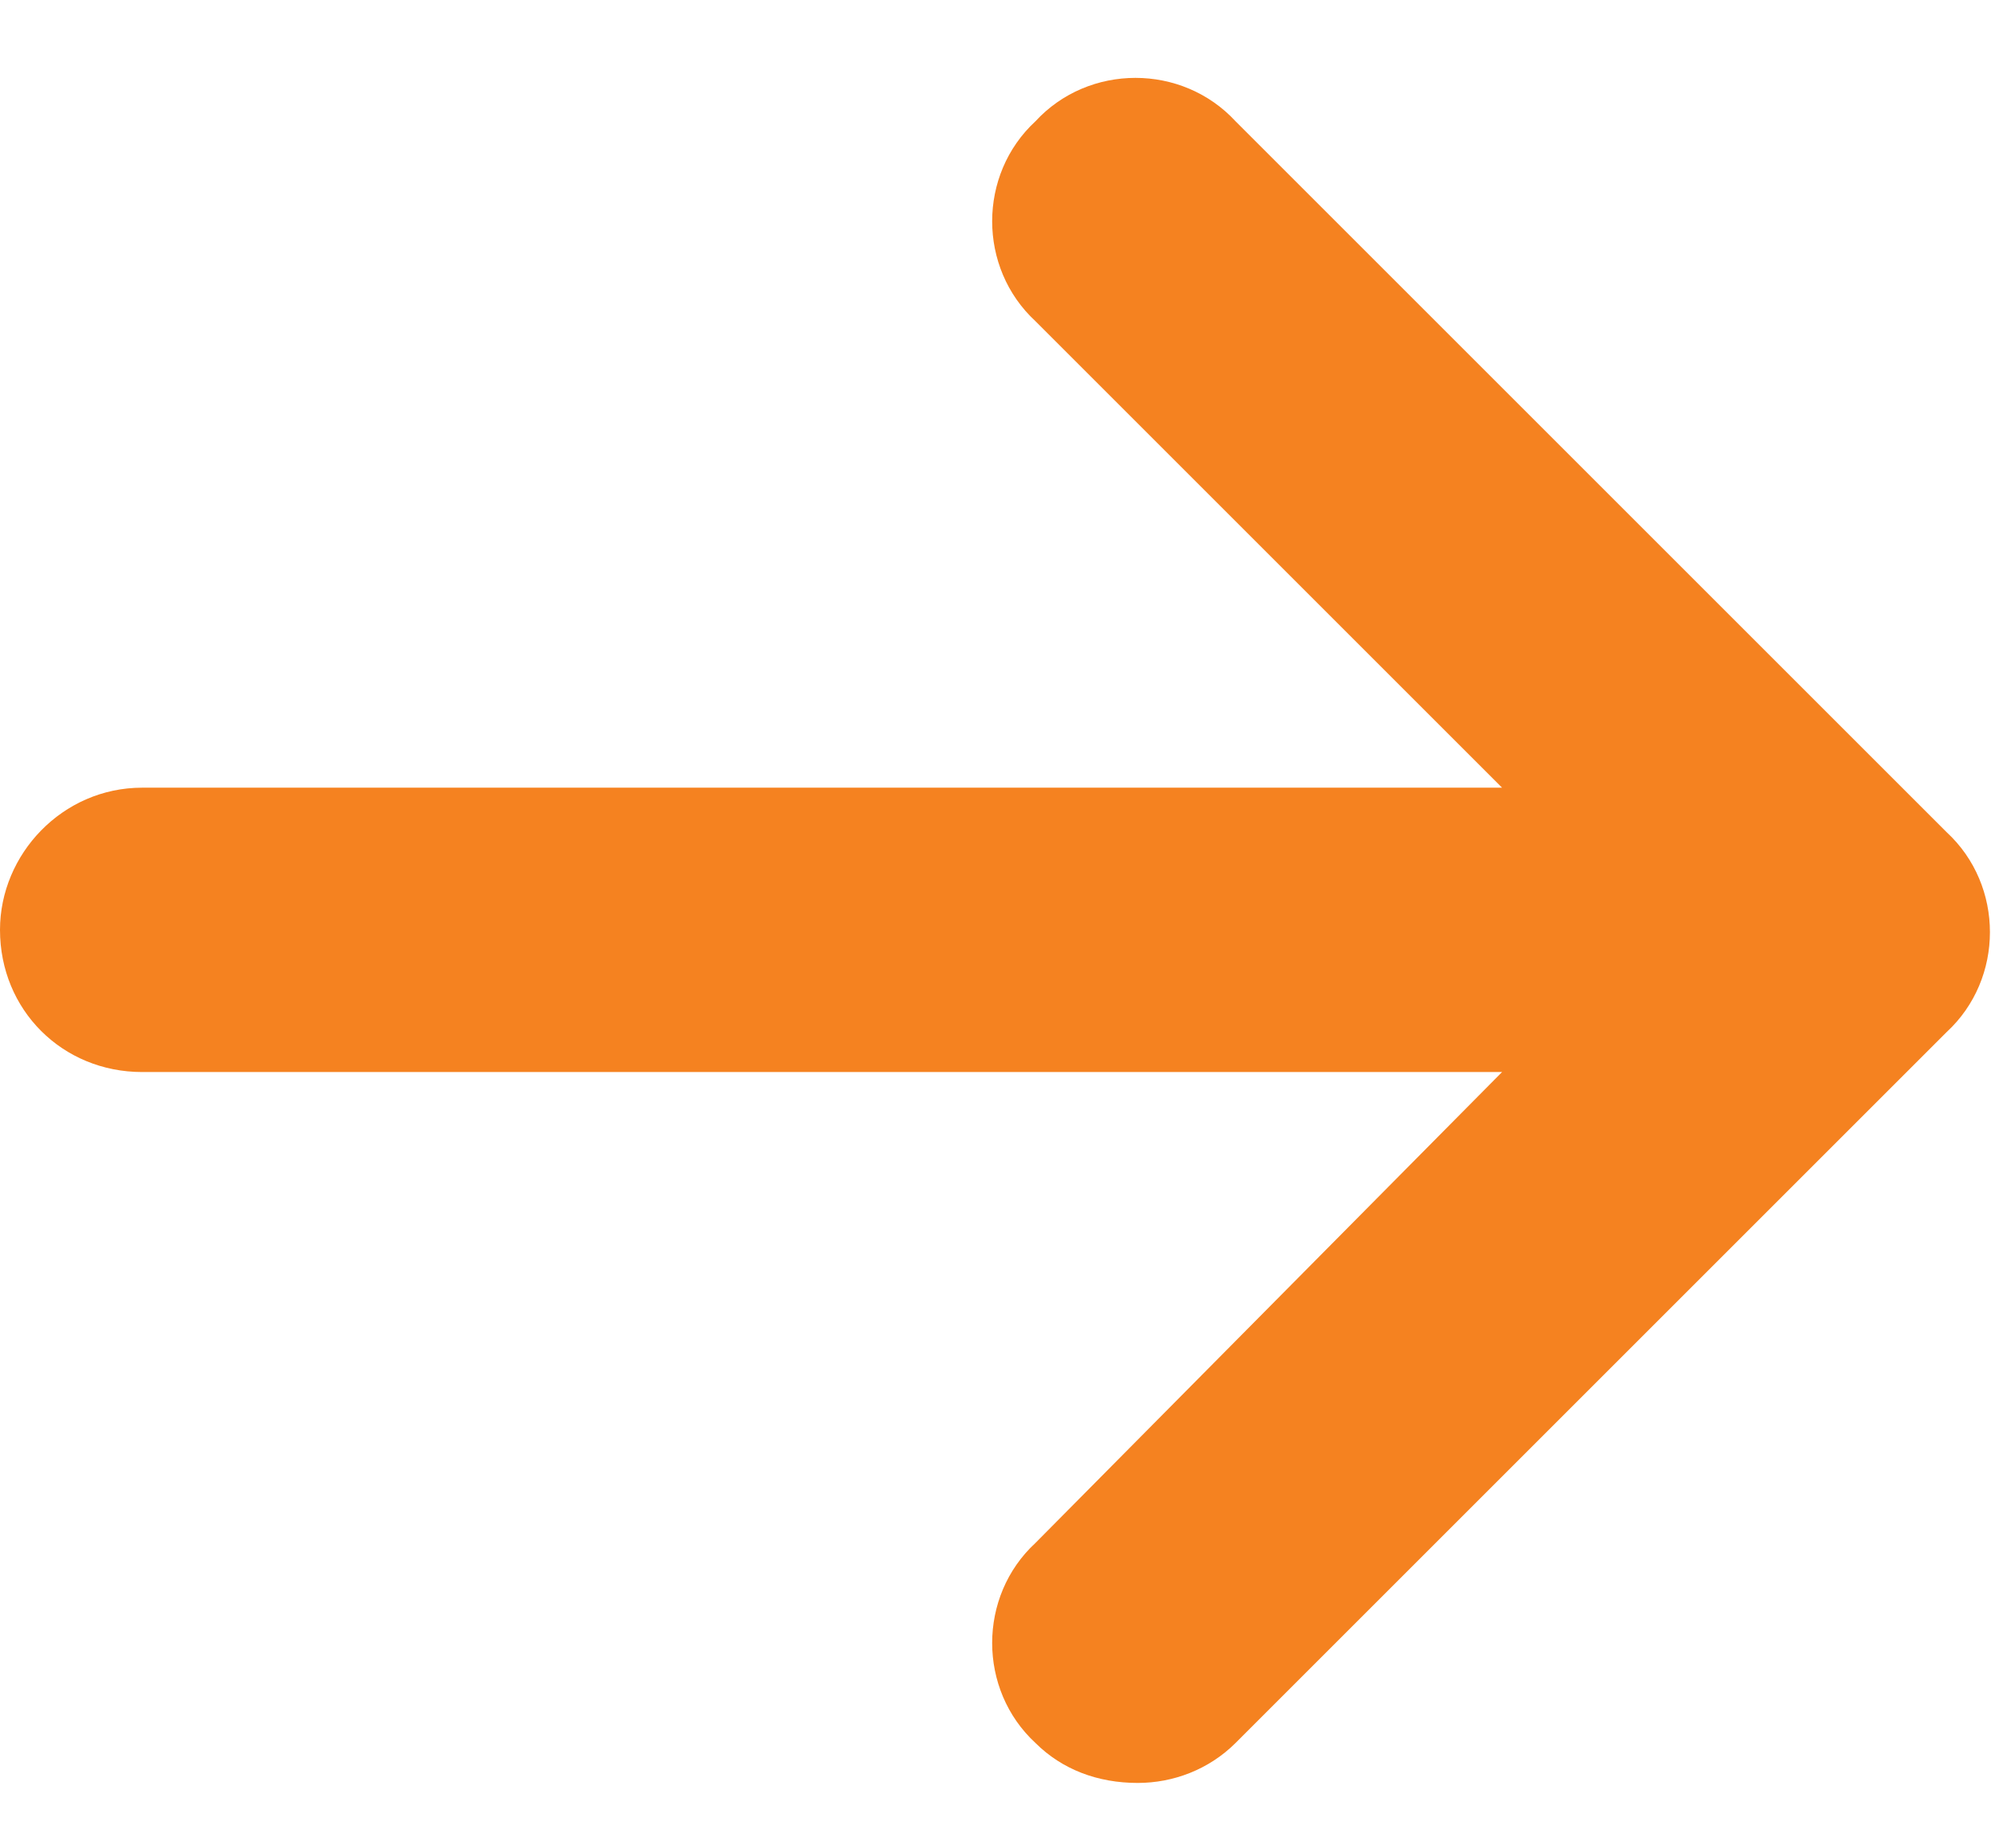 <svg xmlns="http://www.w3.org/2000/svg" width="14" height="13" viewBox="0 0 14 13" fill="none"><path d="M13.688 7.259L8.688 12.259C8.5 12.446 8.25 12.54 8 12.54C7.719 12.54 7.469 12.446 7.281 12.259C6.875 11.884 6.875 11.227 7.281 10.852L10.562 7.54H1C0.438 7.54 0 7.103 0 6.54C0 6.009 0.438 5.54 1 5.54H10.562L7.281 2.259C6.875 1.884 6.875 1.228 7.281 0.853C7.656 0.446 8.312 0.446 8.688 0.853L13.688 5.853C14.094 6.228 14.094 6.884 13.688 7.259Z" fill="#F58220"></path></svg>